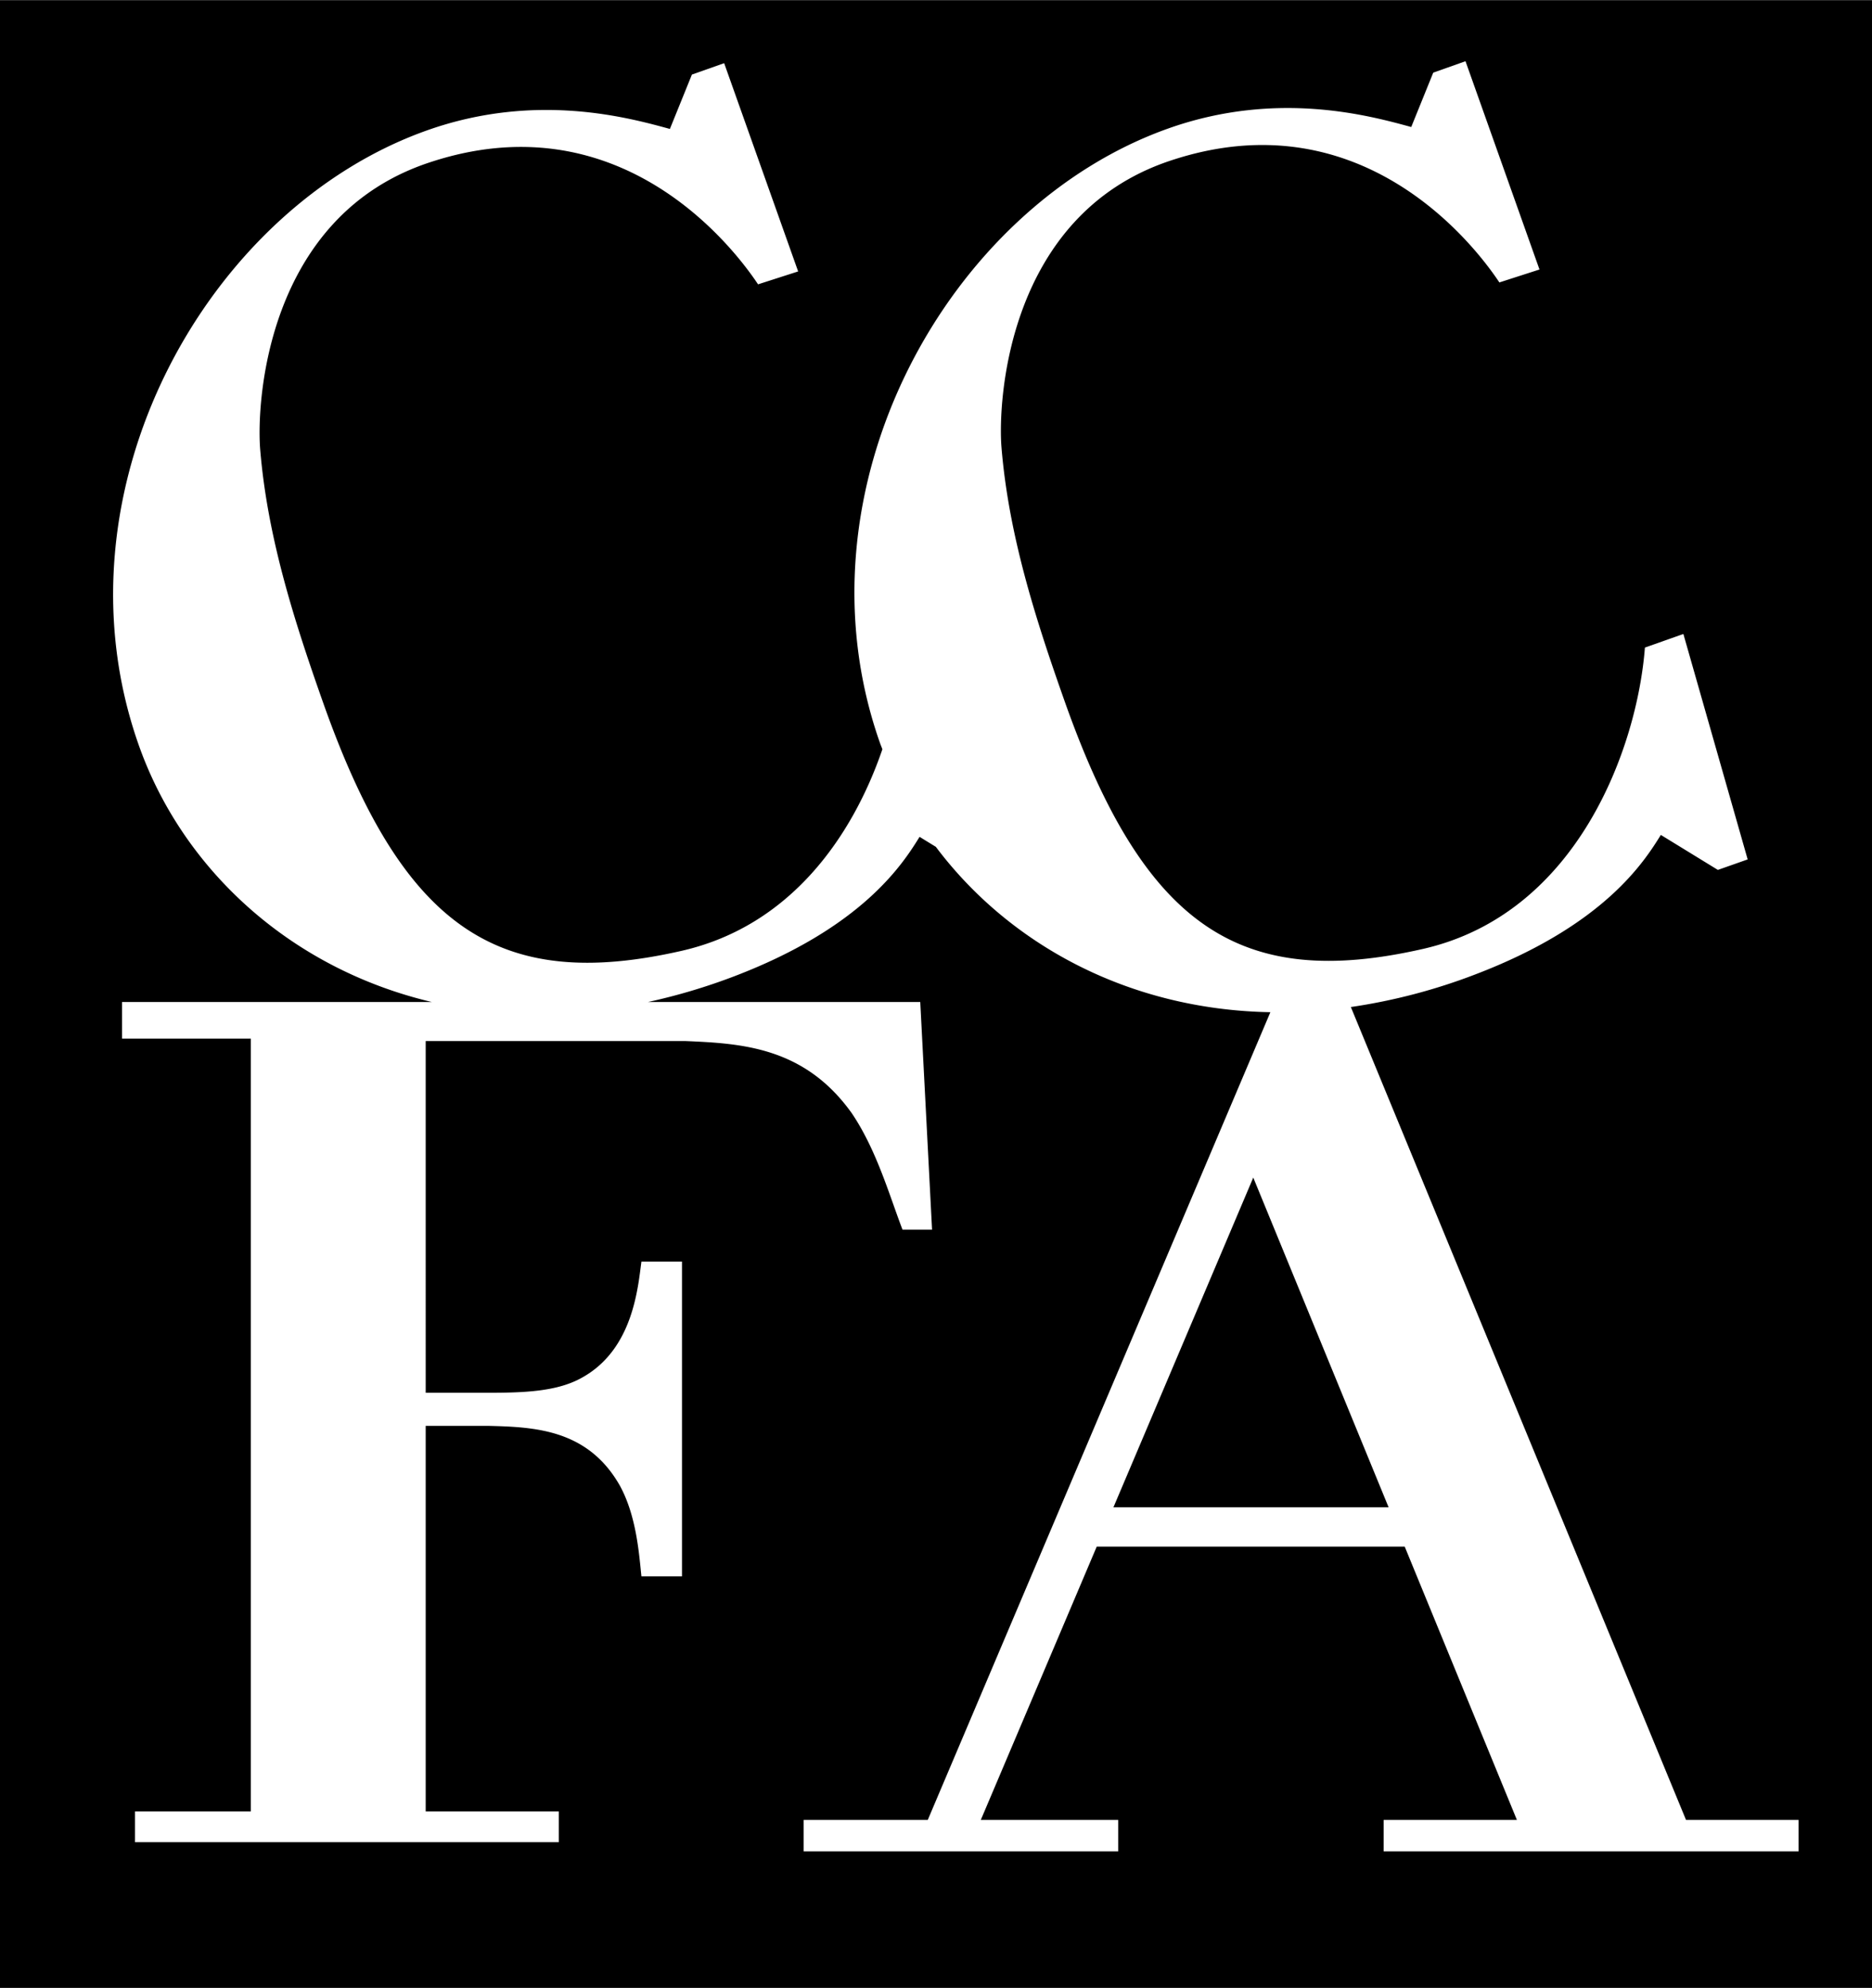 <svg xmlns="http://www.w3.org/2000/svg" width="2354" height="2500" viewBox="0 0 71.684 76.119"><path d="M0 0h71.684v76.119H0z"/><path d="M64.562 69.686L51.728 38.558a22.247 22.247 0 0 0 4.778-1.254c4.912-1.877 6.445-4.293 7.092-5.337l2.184 1.34 1.141-.402-2.462-8.633-1.473.521c-.29 3.784-2.549 10.184-8.497 11.539-6.989 1.593-10.667-.834-13.727-9.495-1.116-3.158-2.137-6.348-2.414-9.706-.146-1.772.226-8.884 6.434-10.973 7.223-2.43 11.583 3.073 12.631 4.652l1.536-.495-2.833-7.976-1.235.437-.843 2.082c-1.537-.417-5.102-1.428-9.282.049C36.3 7.894 30.264 18.728 33.7 28.455c.028.078.061.155.089.232-1.127 3.29-3.485 6.761-7.685 7.718-6.99 1.593-10.667-.834-13.728-9.495-1.115-3.157-2.136-6.348-2.413-9.706-.146-1.772.225-8.884 6.434-10.972 7.222-2.43 11.582 3.072 12.631 4.651l1.535-.494-2.833-7.975-1.235.436-.843 2.082c-1.536-.417-5.102-1.428-9.282.049C7.913 7.969 1.877 18.803 5.314 28.53c1.673 4.737 5.787 8.552 11.225 9.836H4.673v1.402h4.931v29.594H5.17v1.177h16.229v-1.177h-5.098V54.597h2.424c1.765.045 3.801.136 5.022 2.308.634 1.176.725 2.624.815 3.455h1.553V48.306h-1.553c-.136.997-.317 3.35-2.262 4.436-.95.543-2.218.588-3.666.588h-2.333V39.86h9.933c2.172.091 4.57.227 6.38 2.76.951 1.403 1.448 3.167 1.946 4.465h1.131l-.452-8.719H24.81a22.978 22.978 0 0 0 3.31-.987c4.912-1.877 6.446-4.293 7.093-5.338l.623.382c2.784 3.708 7.34 6.233 12.81 6.333l-13.119 30.93h-4.753v1.205H42.82v-1.205h-5.262l4.439-10.466H53.79l4.296 10.466h-5.103v1.205h15.888v-1.205h-4.309z" fill="#fff"/><path d="M42.637 57.714l5.354-12.625 5.182 12.625z"/></svg>